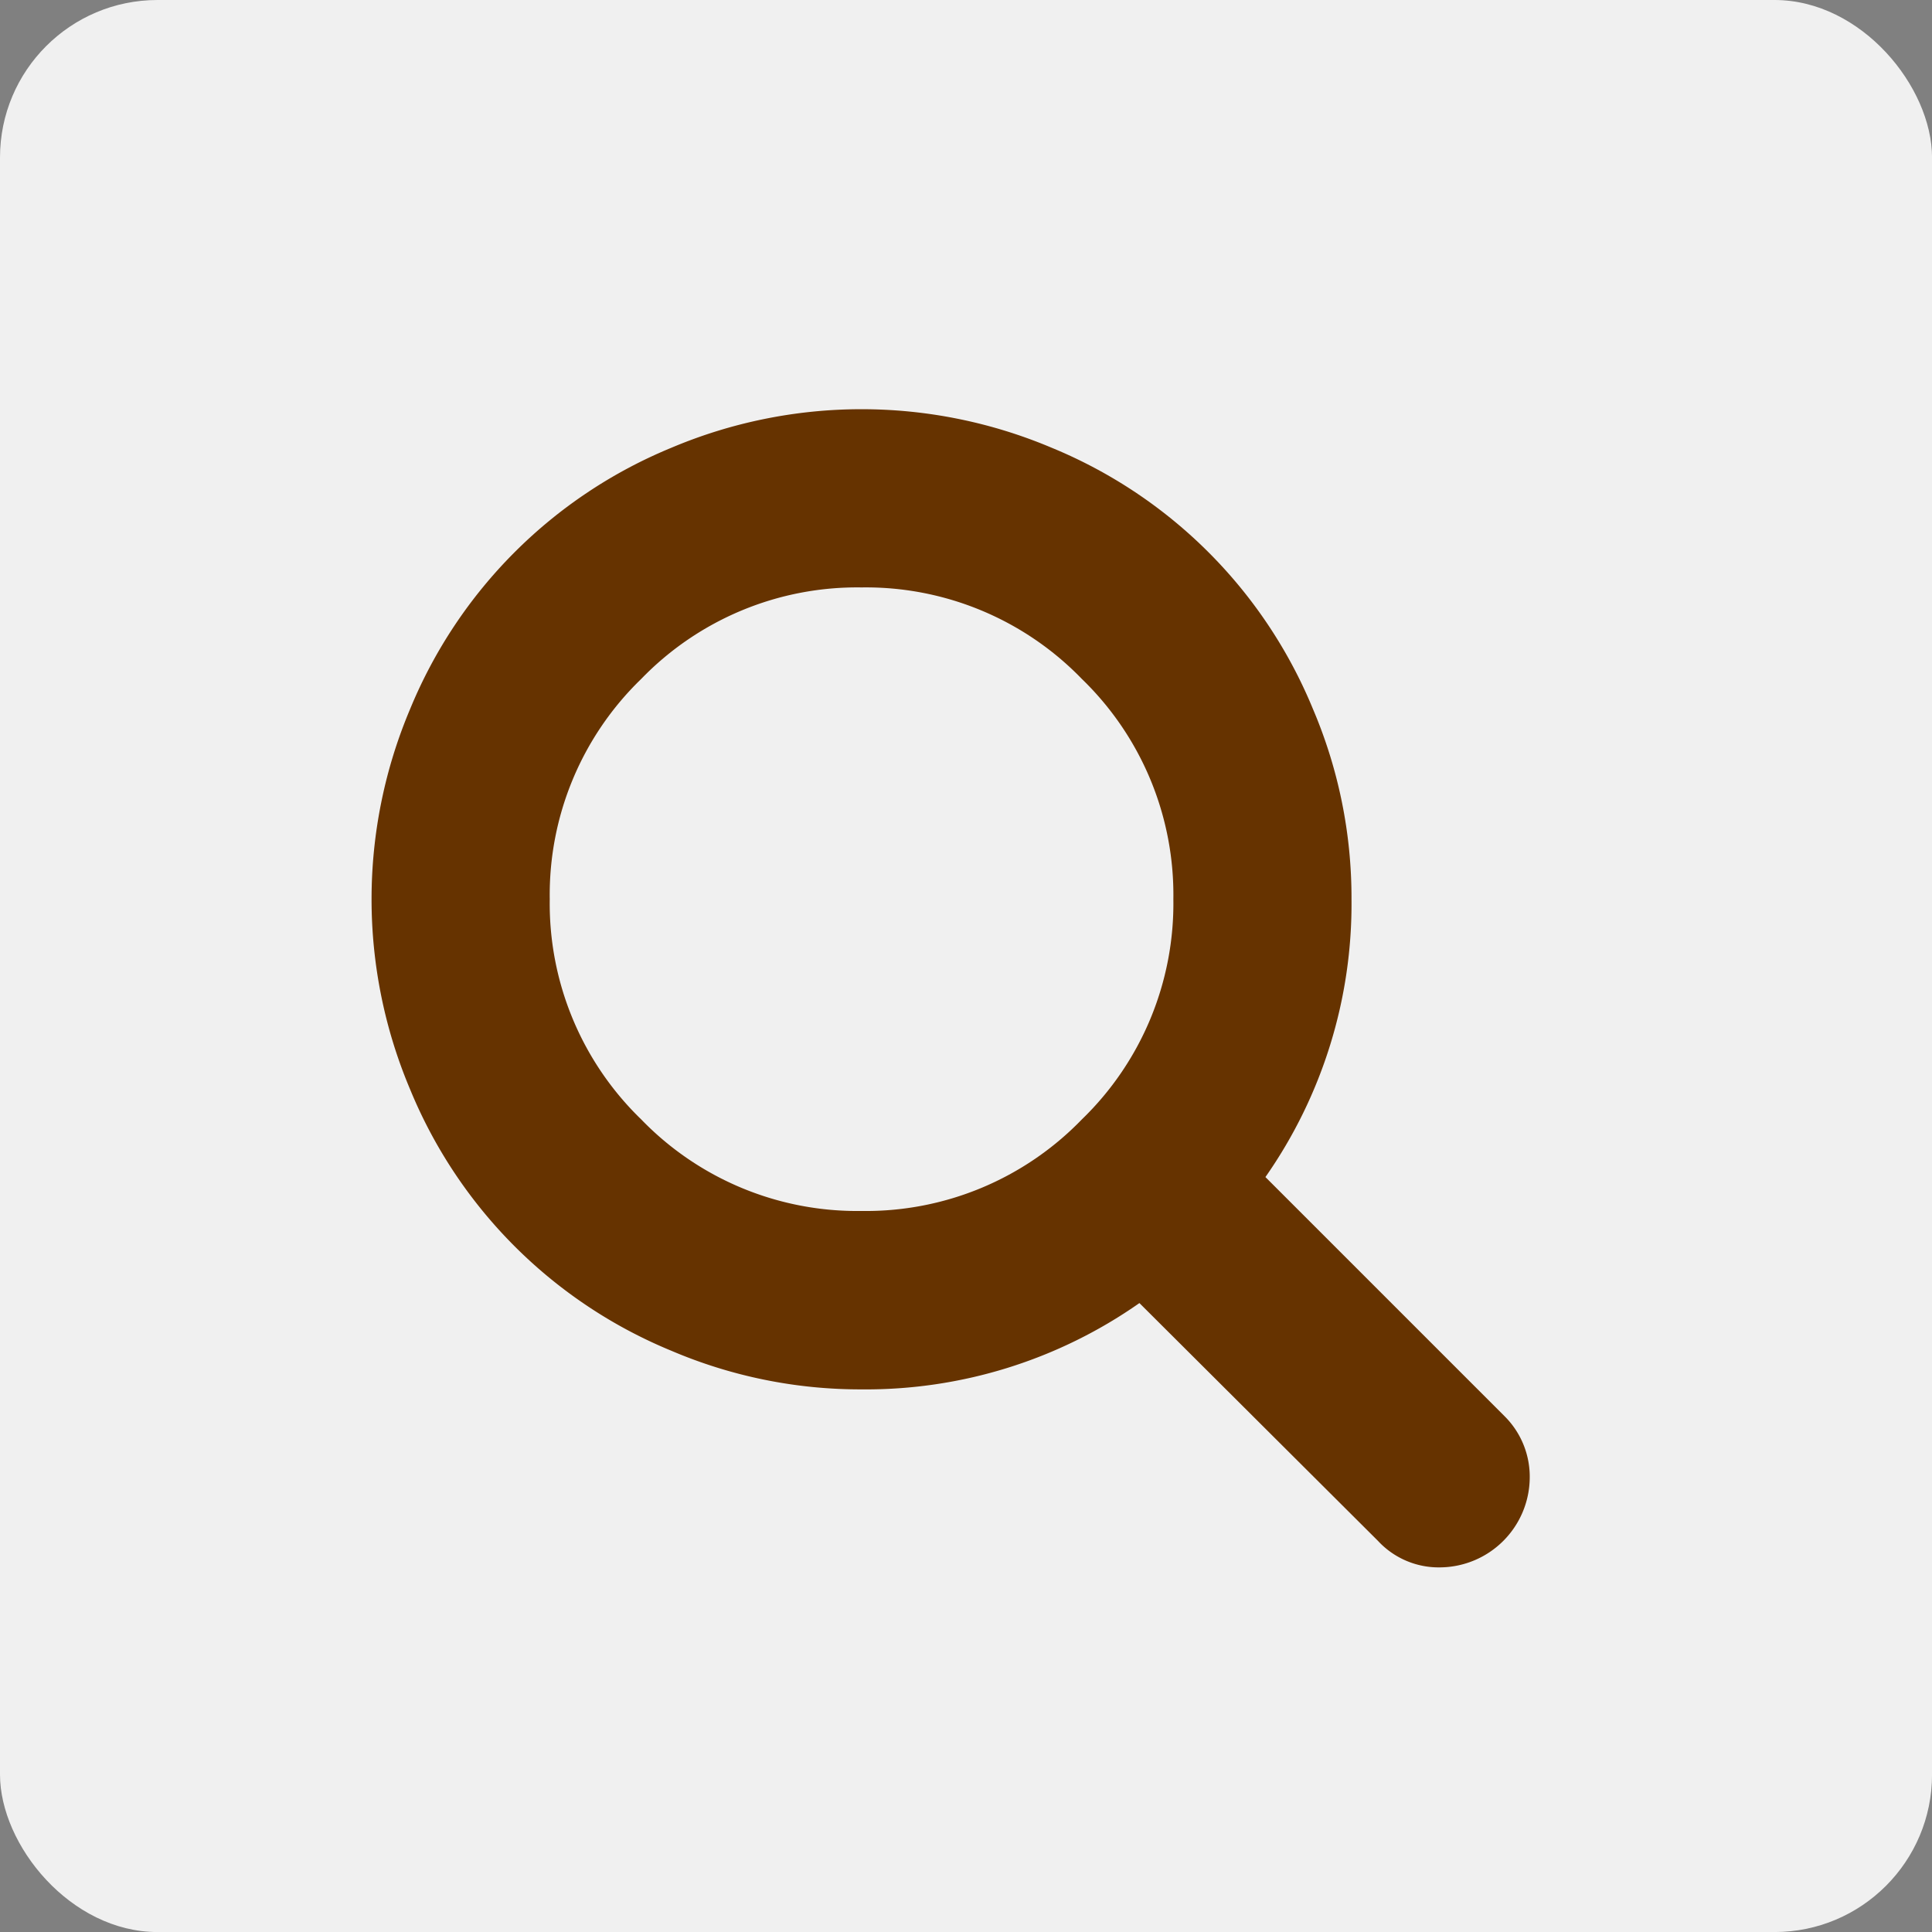 <svg xmlns="http://www.w3.org/2000/svg" viewBox="12514.315 -9882 49.064 49.064"><rect x="12514.315" y="-9882" width="49.064" height="49.064" fill="#808080" stroke="none"/><defs><style>.a{fill:#f0f0f0;}.b{fill:#630;}</style></defs><g transform="translate(12514.315 -9882)"><rect class="a" width="49.065" height="49.065" rx="4"/><path class="b" d="M20.362,12.444a7.626,7.626,0,0,0-2.324-5.594,7.626,7.626,0,0,0-5.594-2.324A7.626,7.626,0,0,0,6.849,6.849a7.626,7.626,0,0,0-2.324,5.594,7.626,7.626,0,0,0,2.324,5.594,7.626,7.626,0,0,0,5.594,2.324,7.626,7.626,0,0,0,5.594-2.324A7.626,7.626,0,0,0,20.362,12.444Zm9.05,14.706a2.294,2.294,0,0,1-2.262,2.262,2.1,2.1,0,0,1-1.591-.672L19.5,22.7a12.1,12.1,0,0,1-7.053,2.192,12.227,12.227,0,0,1-4.834-.981A12.186,12.186,0,0,1,.981,17.278a12.4,12.4,0,0,1,0-9.668A12.186,12.186,0,0,1,7.609.981a12.4,12.4,0,0,1,9.668,0,12.186,12.186,0,0,1,6.628,6.628,12.227,12.227,0,0,1,.981,4.834A12.1,12.1,0,0,1,22.7,19.5l6.063,6.063A2.165,2.165,0,0,1,29.412,27.15Zm0-2.262" transform="translate(9.436 10.392)"/></g></svg>